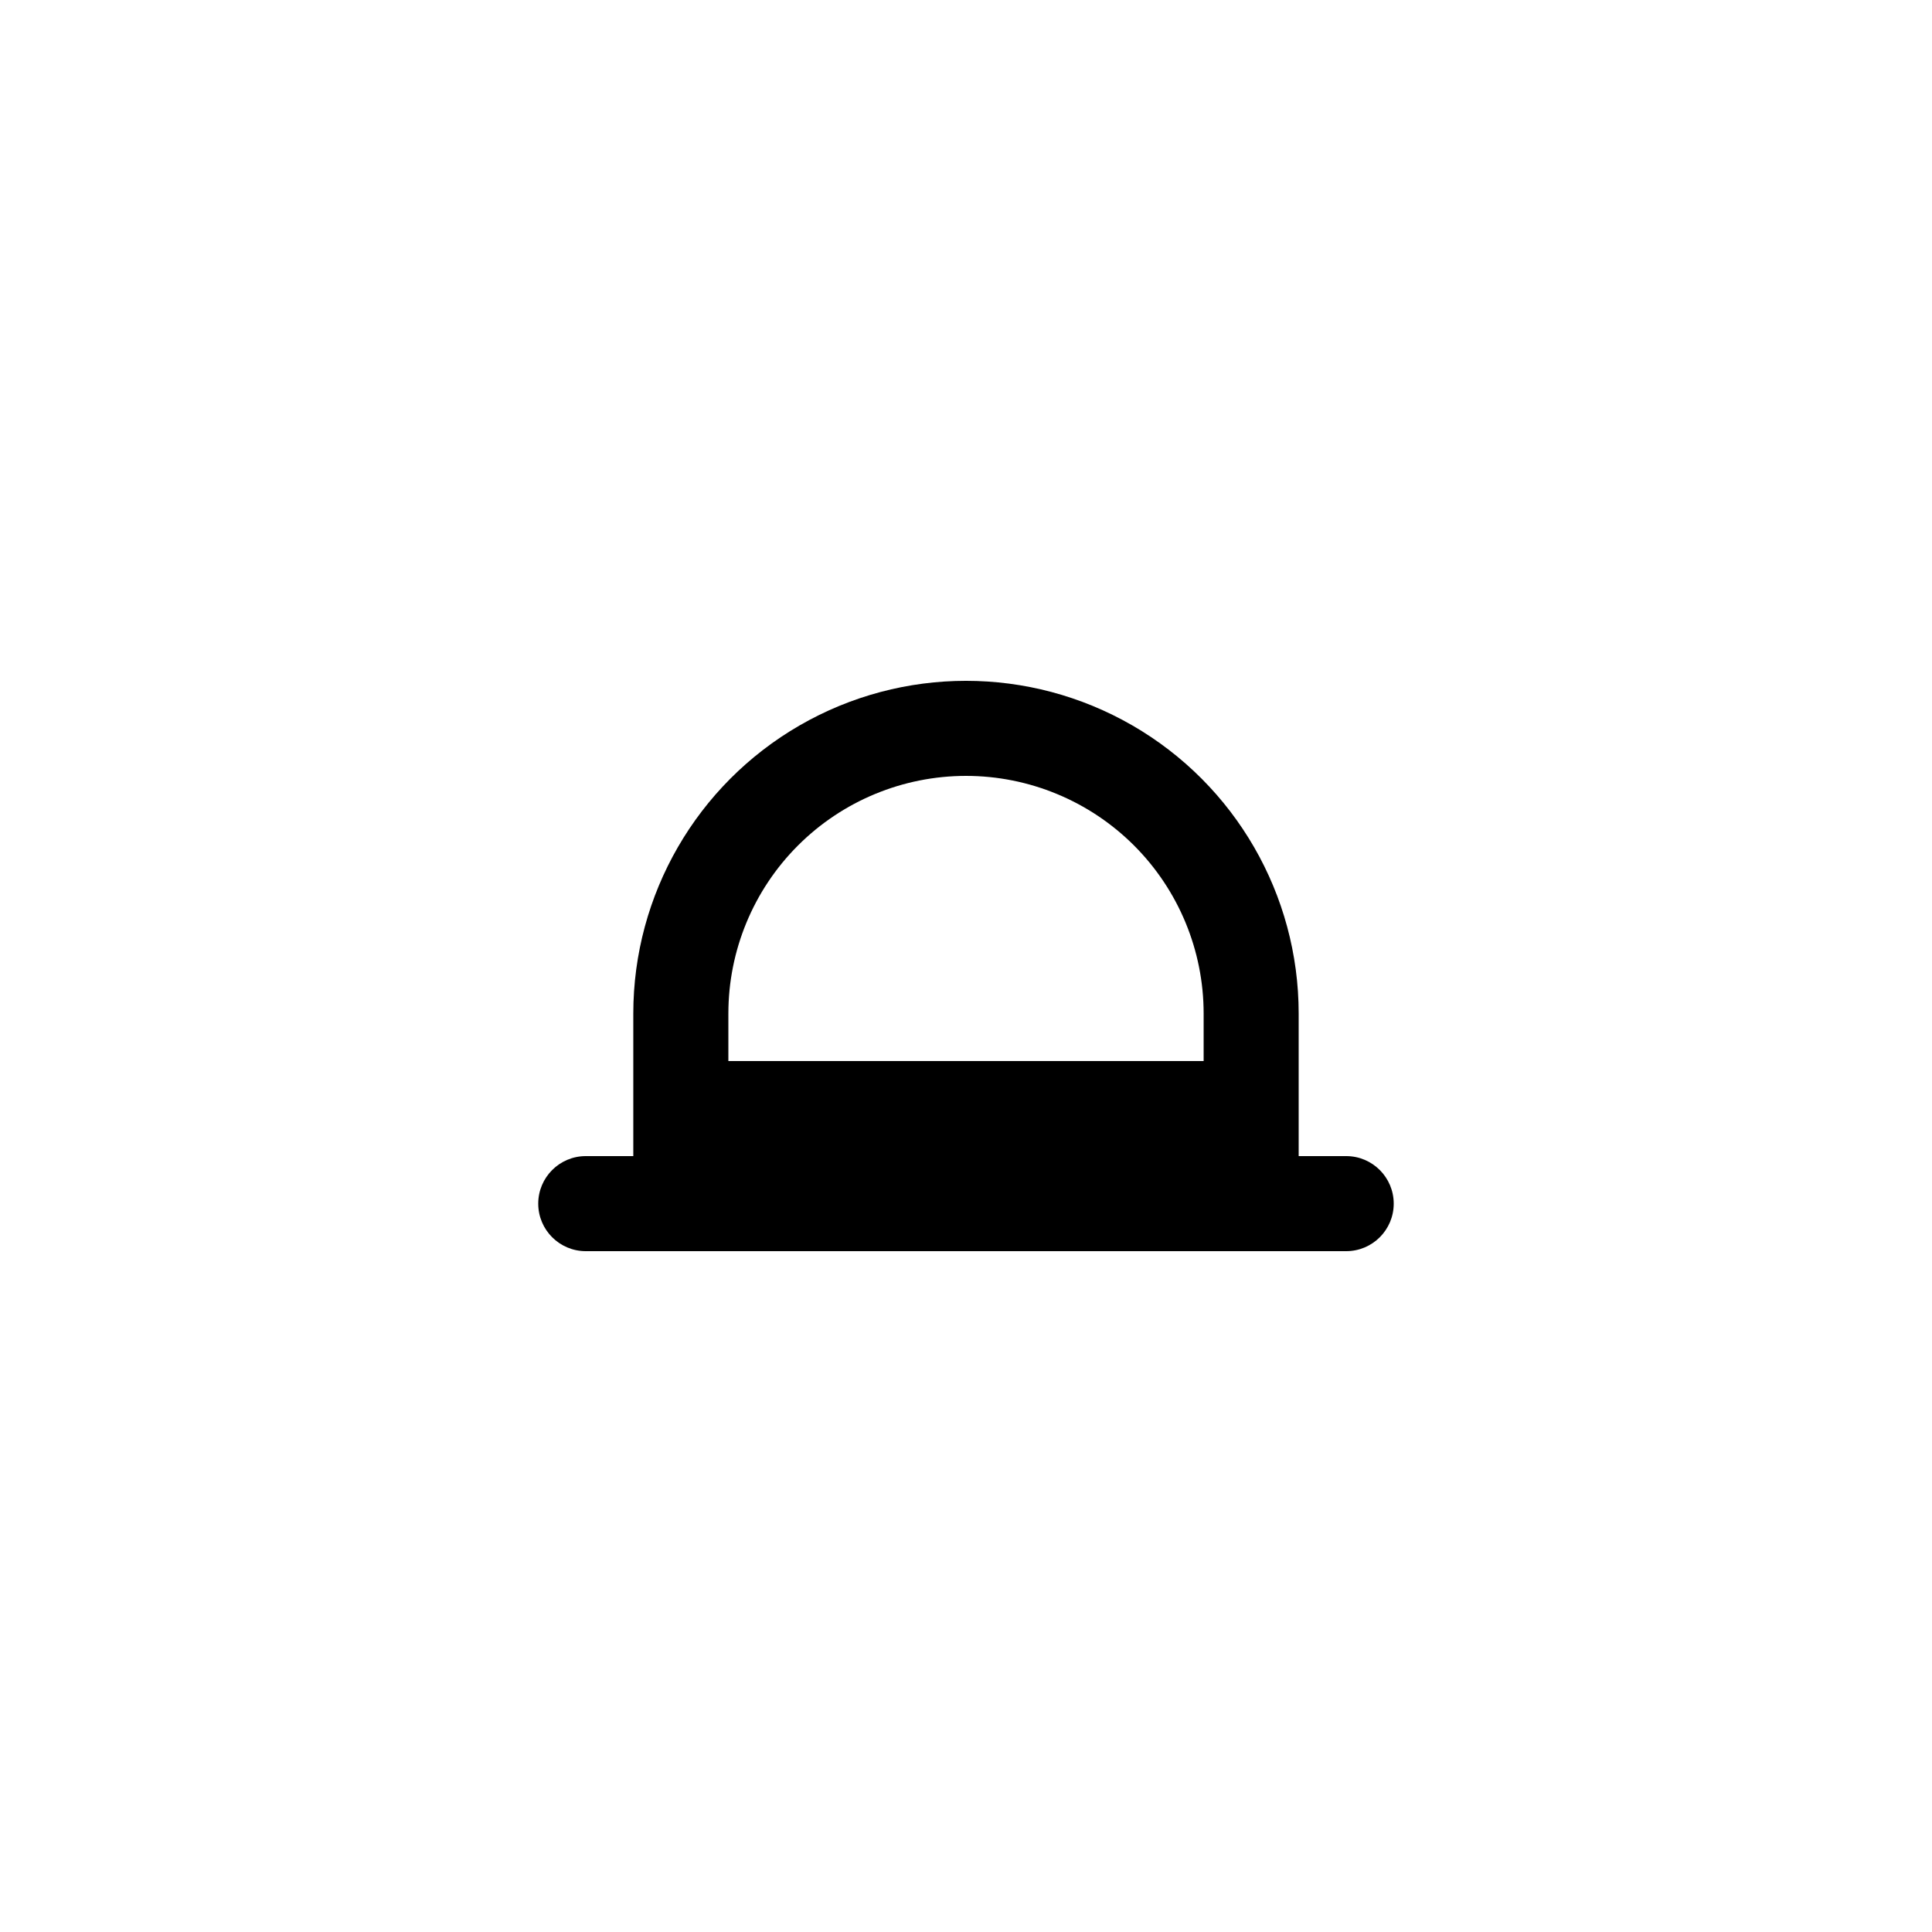 <?xml version="1.0" encoding="UTF-8"?>
<!-- Uploaded to: ICON Repo, www.svgrepo.com, Generator: ICON Repo Mixer Tools -->
<svg fill="#000000" width="800px" height="800px" version="1.1" viewBox="144 144 512 512" xmlns="http://www.w3.org/2000/svg">
 <path d="m500.76 450.38h-12.598v-37.785c0-31.5-16.805-60.605-44.082-76.355-27.277-15.75-60.887-15.75-88.168 0-27.277 15.75-44.082 44.855-44.082 76.355v37.785h-12.594c-6.957 0-12.598 5.641-12.598 12.598 0 6.953 5.641 12.594 12.598 12.594h201.52c6.953 0 12.594-5.641 12.594-12.594 0-6.957-5.641-12.598-12.594-12.598zm-100.76-100.76c16.699 0 32.719 6.637 44.531 18.445 11.809 11.812 18.445 27.828 18.445 44.531v12.594h-125.95v-12.594c0-16.703 6.633-32.719 18.445-44.531 11.809-11.809 27.828-18.445 44.531-18.445z"/>
</svg>